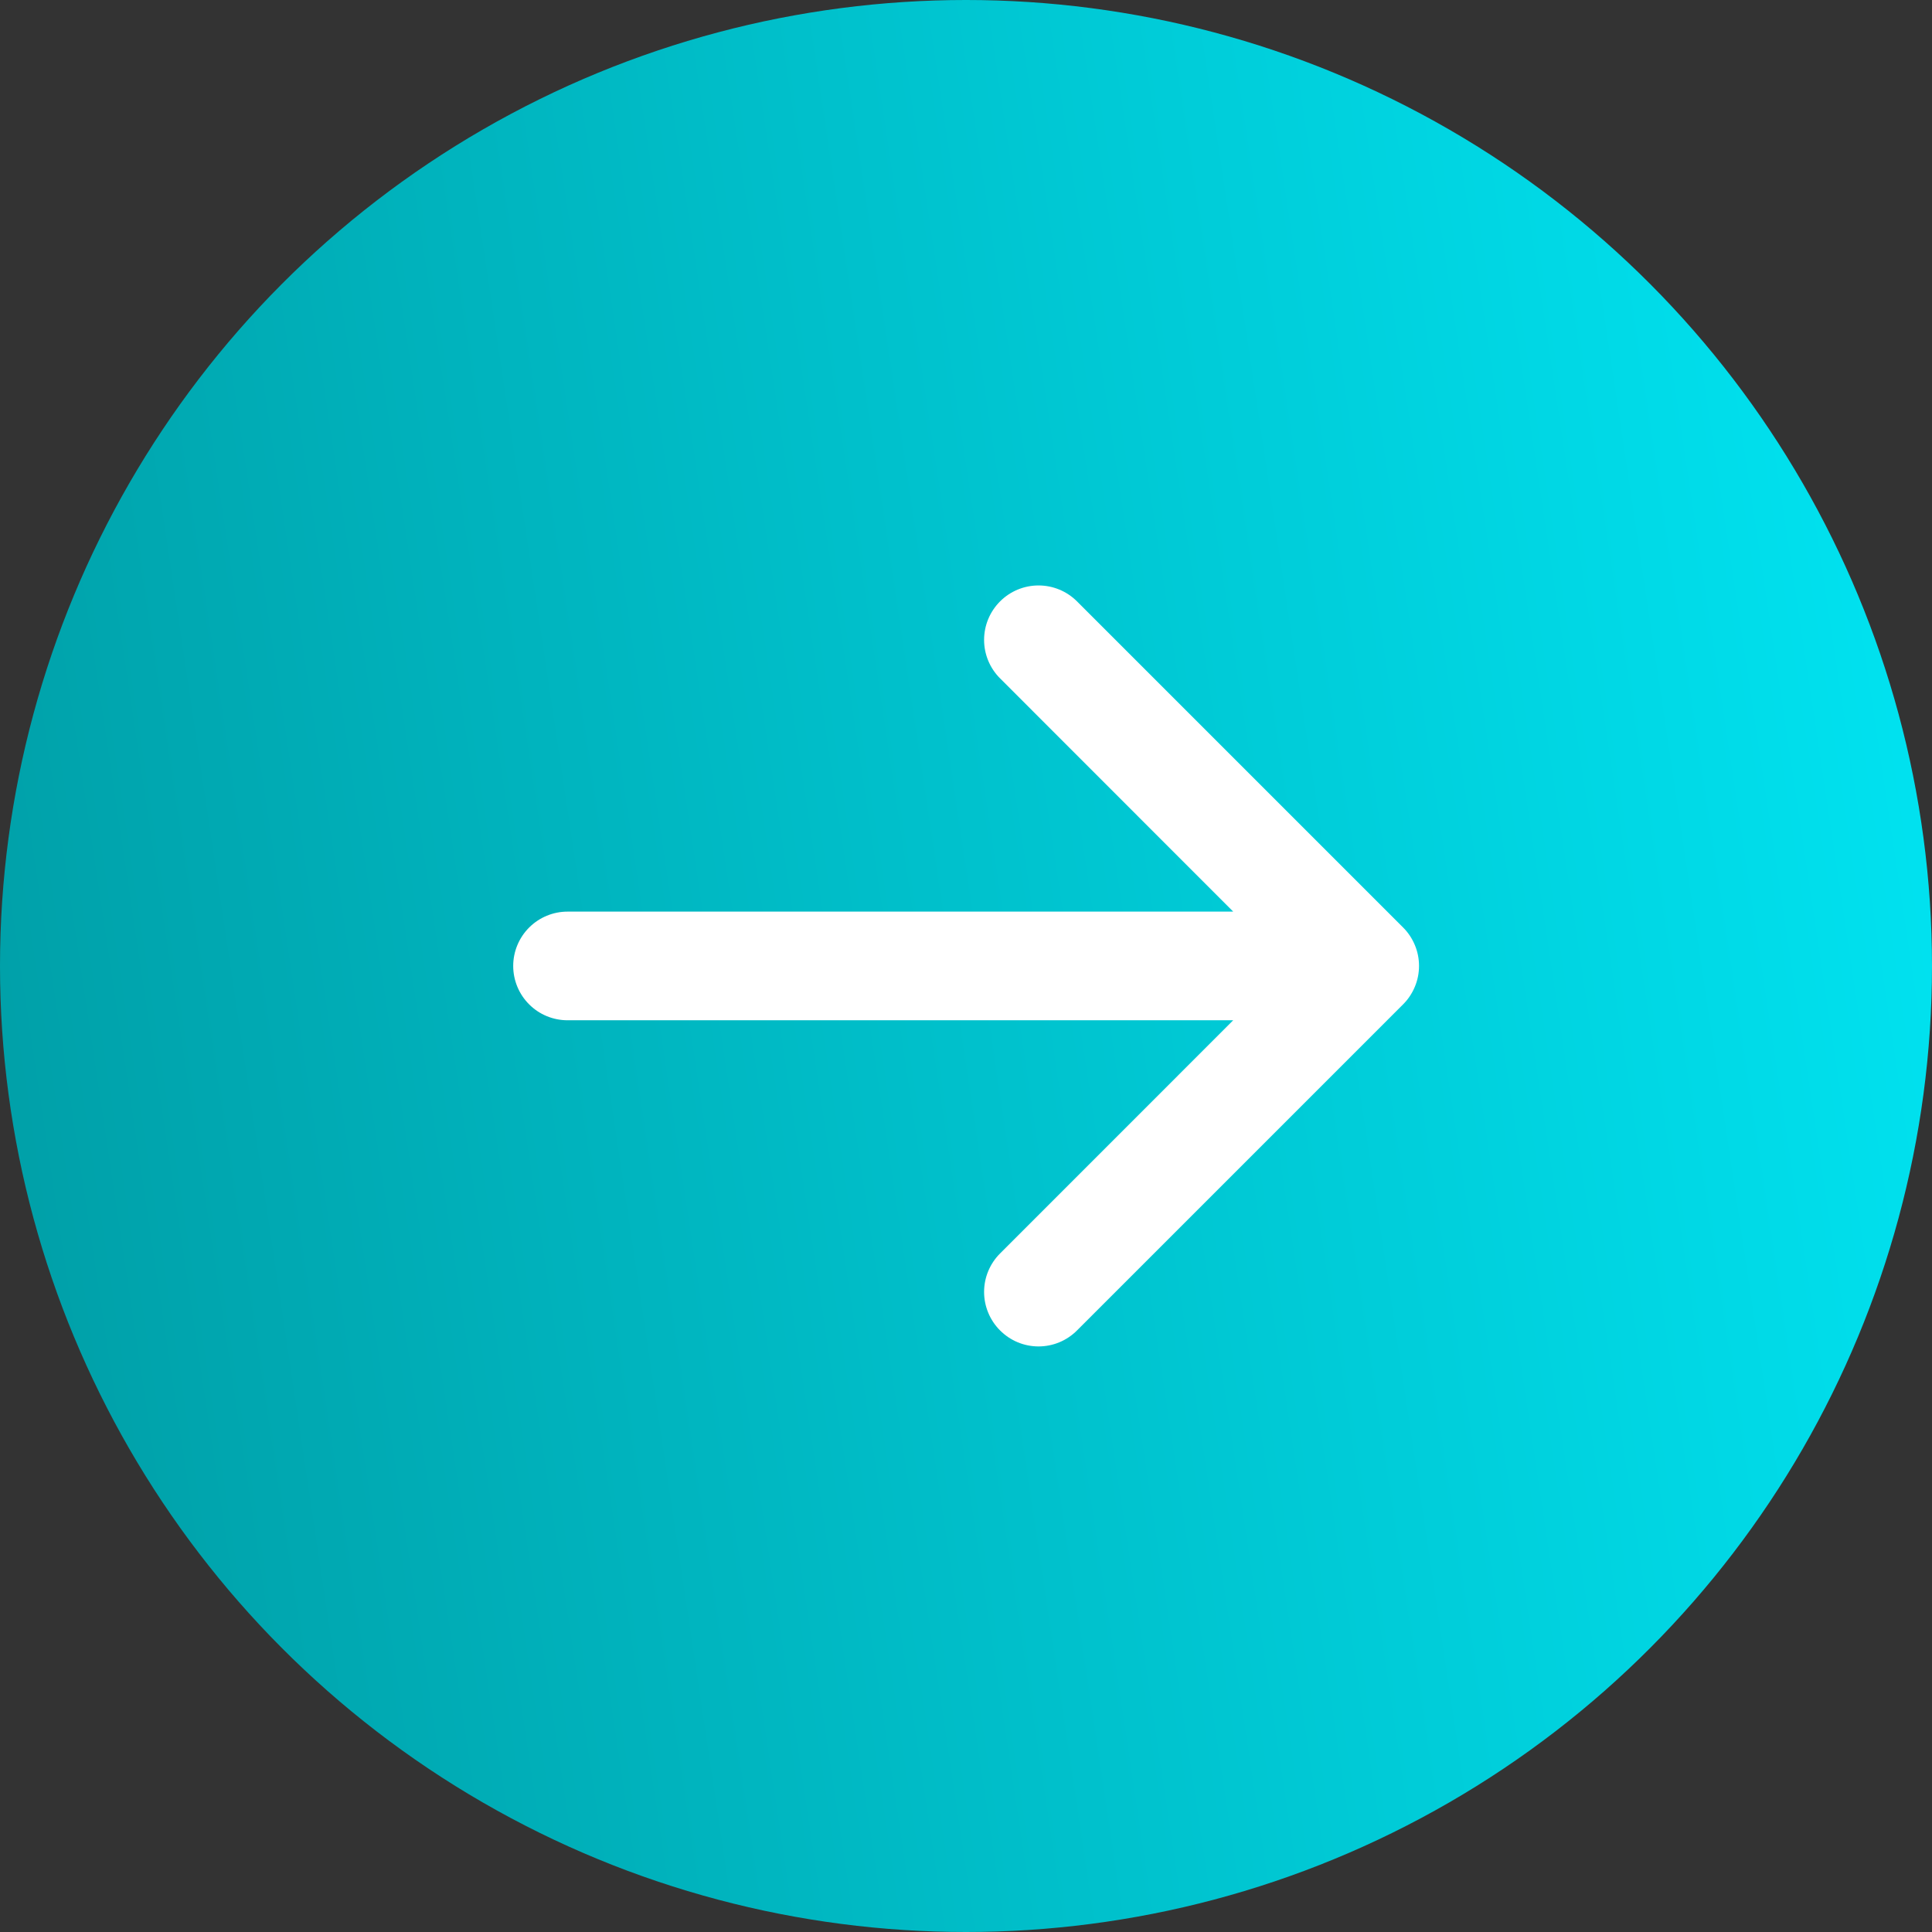 <svg width="33" height="33" viewBox="0 0 33 33" fill="none" xmlns="http://www.w3.org/2000/svg">
<rect x="0" y="0" width="33" height="33" fill="#333333" stroke="none"/>
<circle cx="16.5" cy="16.5" r="16.5" fill="url(#paint0_linear_253_1388)"/>
<path d="M17.082 22.725C16.995 22.638 16.927 22.536 16.88 22.423C16.833 22.31 16.809 22.189 16.809 22.067C16.809 21.945 16.833 21.824 16.88 21.711C16.927 21.599 16.995 21.496 17.082 21.41L21.064 17.427L9.695 17.427C9.448 17.427 9.212 17.33 9.038 17.155C8.864 16.982 8.766 16.745 8.766 16.499C8.766 16.253 8.864 16.017 9.038 15.843C9.212 15.669 9.448 15.571 9.695 15.571L21.064 15.571L17.082 11.587C16.907 11.413 16.809 11.176 16.809 10.93C16.809 10.683 16.907 10.447 17.082 10.272C17.256 10.098 17.492 10 17.739 10C17.986 10 18.222 10.098 18.396 10.272L23.965 15.841C24.052 15.927 24.12 16.03 24.167 16.143C24.214 16.255 24.238 16.376 24.238 16.498C24.238 16.621 24.214 16.742 24.167 16.854C24.12 16.967 24.052 17.07 23.965 17.156L18.396 22.725C18.31 22.811 18.208 22.88 18.095 22.927C17.982 22.974 17.861 22.998 17.739 22.998C17.617 22.998 17.496 22.974 17.383 22.927C17.27 22.88 17.168 22.811 17.082 22.725Z" fill="white"/>
<defs>
<linearGradient id="paint0_linear_253_1388" x1="33" y1="7.89077e-06" x2="-4.107" y2="5.553" gradientUnits="userSpaceOnUse">
<stop stop-color="#00E6F4"/>
<stop offset="1" stop-color="#009CA4"/>
</linearGradient>
</defs>
</svg>
